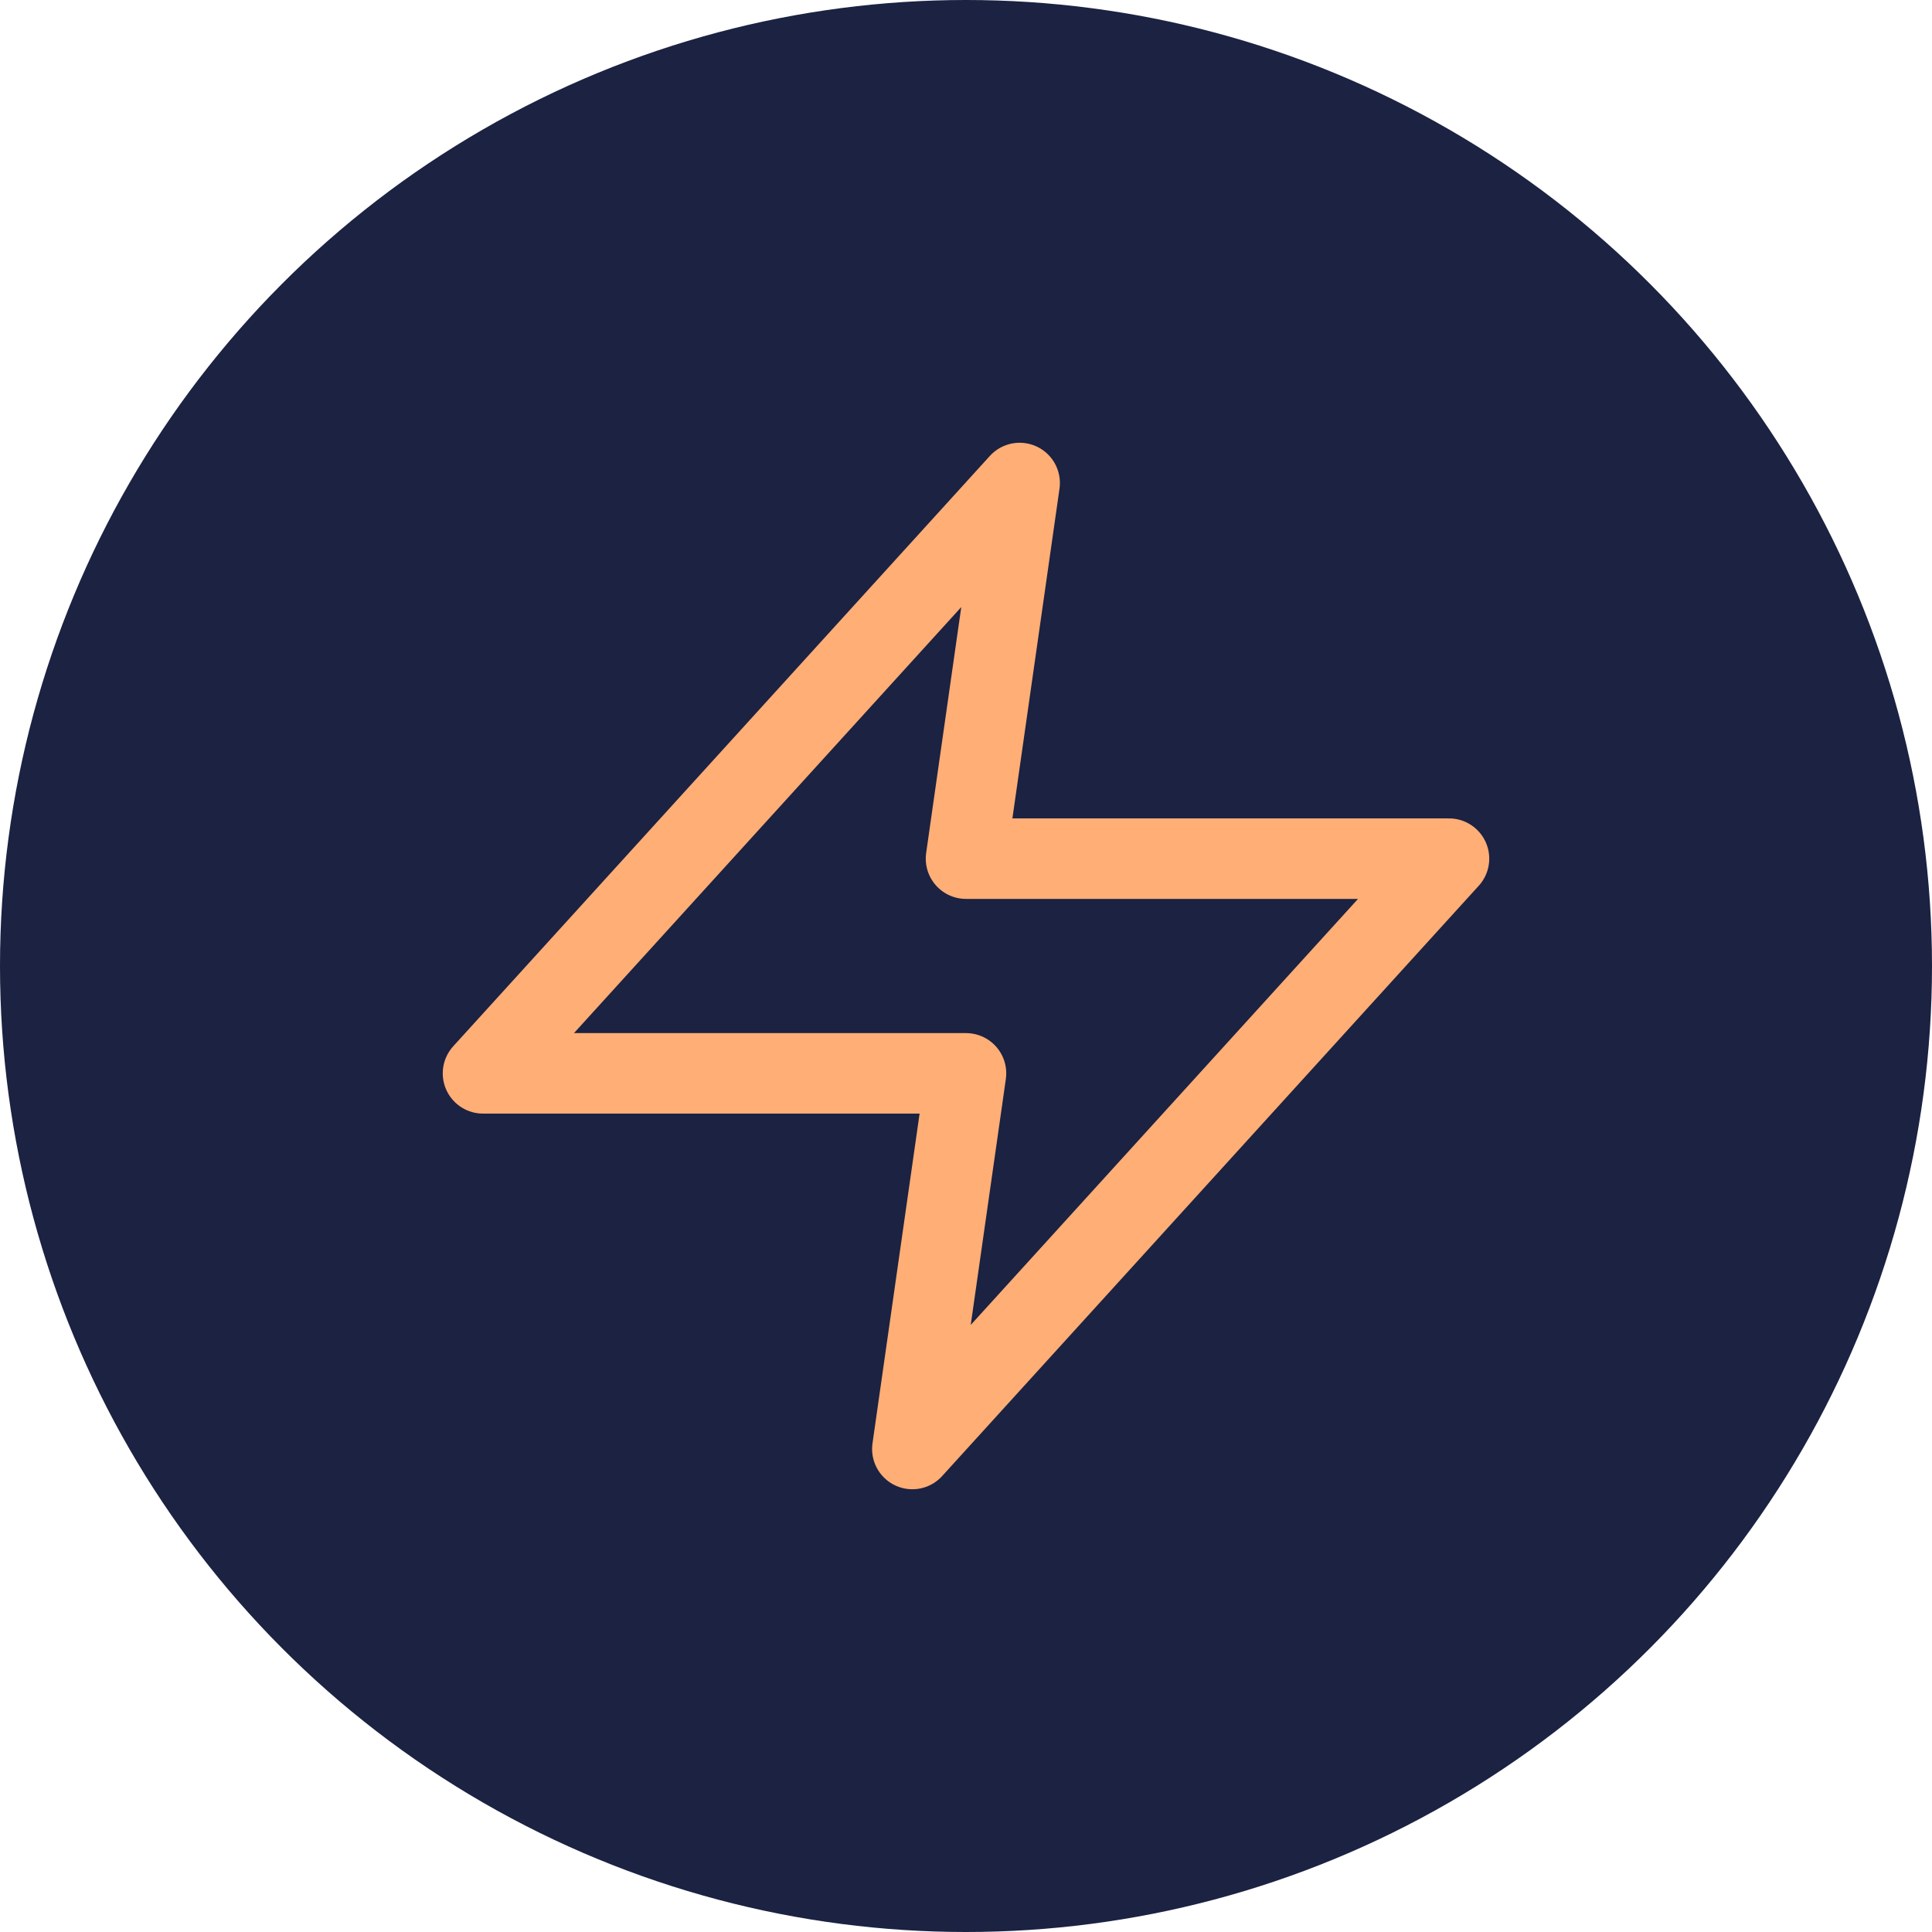 <?xml version="1.0" encoding="UTF-8"?>
<svg xmlns="http://www.w3.org/2000/svg" id="Group_9_Copy_5" data-name="Group 9 Copy 5" width="48" height="48" viewBox="0 0 48 48">
  <circle id="Oval_Copy_2" data-name="Oval Copy 2" cx="24" cy="24" r="24" fill="#1b2242"></circle>
  <g id="lightning" transform="translate(12 12)">
    <path id="Path" d="M13.333,0,0,14.667H12L10.667,24,24,9.333H12Z" fill="none" stroke="#ffae76" stroke-linecap="round" stroke-linejoin="round" stroke-miterlimit="10" stroke-width="2"></path>
  </g>
</svg>
